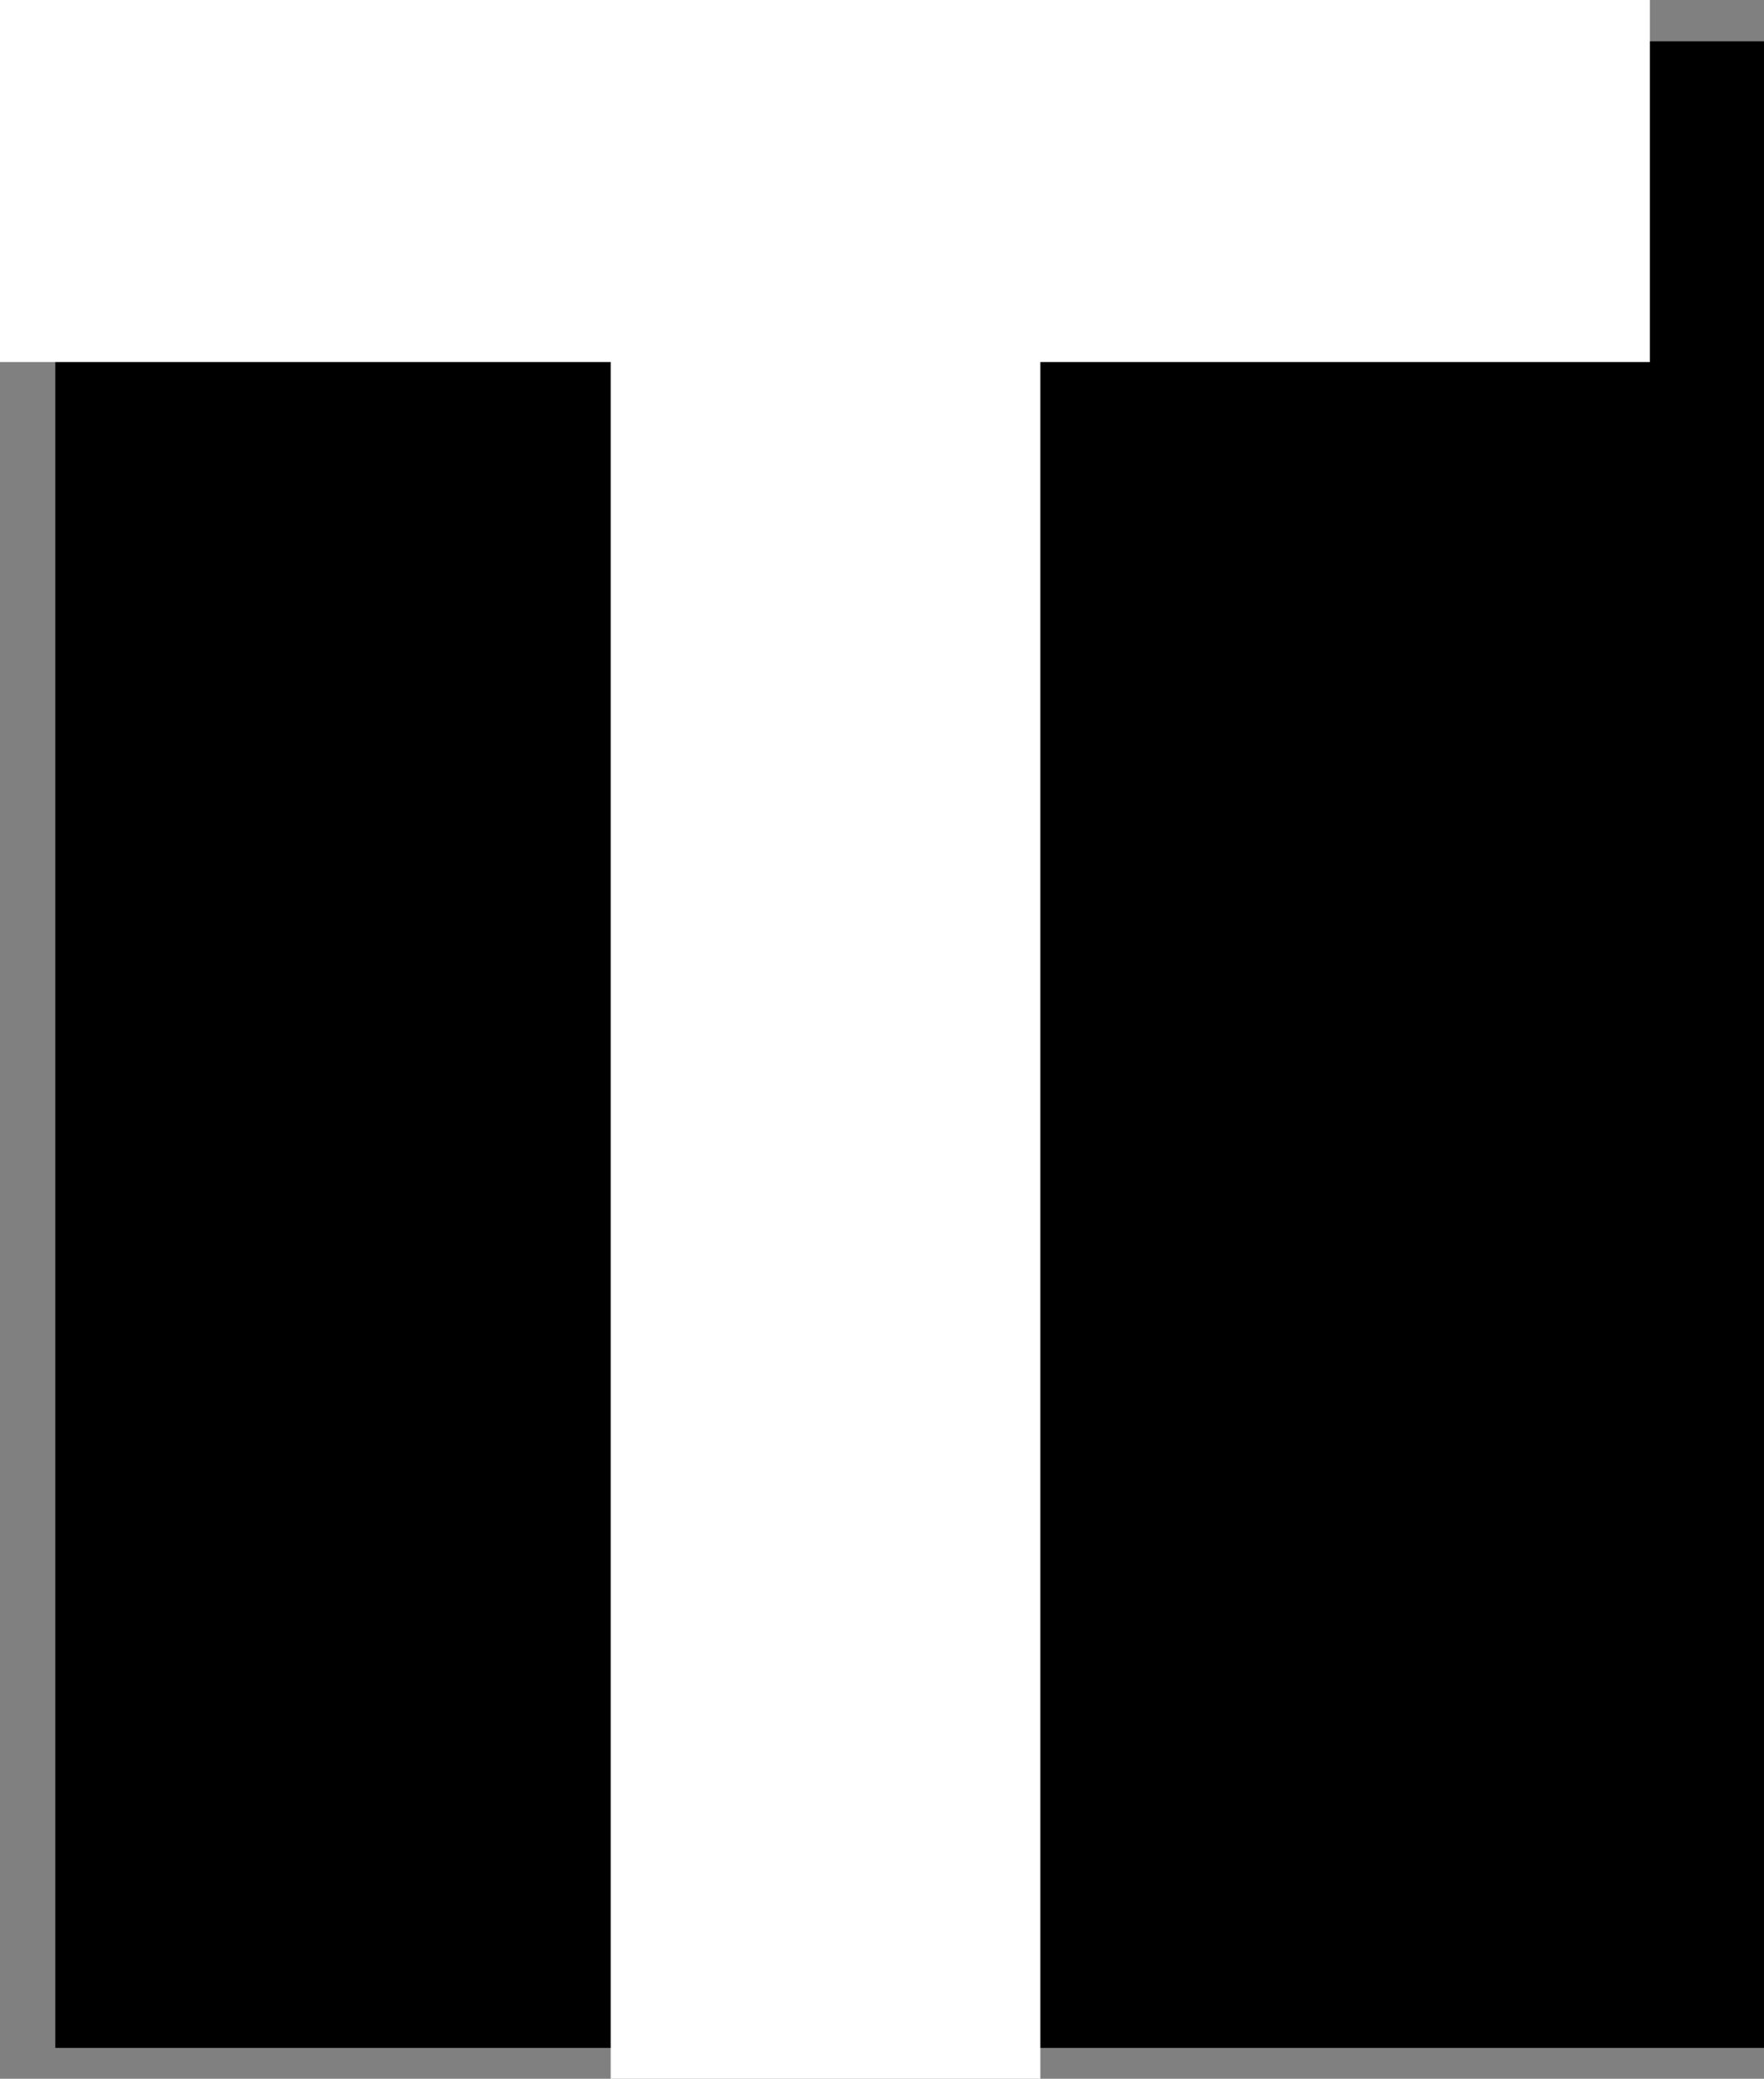 <?xml version="1.0" encoding="UTF-8" standalone="no"?>
<svg
   version="1.0"
   width="129.553mm"
   height="152.649mm"
   id="svg2"
   sodipodi:docname="Stark T.wmf"
   xmlns:inkscape="http://www.inkscape.org/namespaces/inkscape"
   xmlns:sodipodi="http://sodipodi.sourceforge.net/DTD/sodipodi-0.dtd"
   xmlns="http://www.w3.org/2000/svg"
   xmlns:svg="http://www.w3.org/2000/svg">
  <rect width="100%" height="100%" fill="#808080" stroke="none"/>
  <sodipodi:namedview
     id="namedview2"
     pagecolor="#ffffff"
     bordercolor="#000000"
     borderopacity="0.25"
     inkscape:showpageshadow="2"
     inkscape:pageopacity="0.0"
     inkscape:pagecheckerboard="0"
     inkscape:deskcolor="#d1d1d1"
     inkscape:document-units="mm" />
  <defs
     id="defs1">
    <pattern
       id="WMFhbasepattern"
       patternUnits="userSpaceOnUse"
       width="6"
       height="6"
       x="0"
       y="0" />
  </defs>
  <path
     style="fill:#000000;fill-opacity:1;fill-rule:evenodd;stroke:none"
     d="M 489.647,568.378 H 15.352 V 11.471 H 489.647 V 568.378 Z"
     id="path1" />
  <path
     style="fill:#ffffff;fill-opacity:1;fill-rule:evenodd;stroke:none"
     d="M 169.518,576.941 V 100.492 H 0 V 0 H 457.974 V 100.492 H 288.779 v 476.449 z"
     id="path2" />
</svg>
